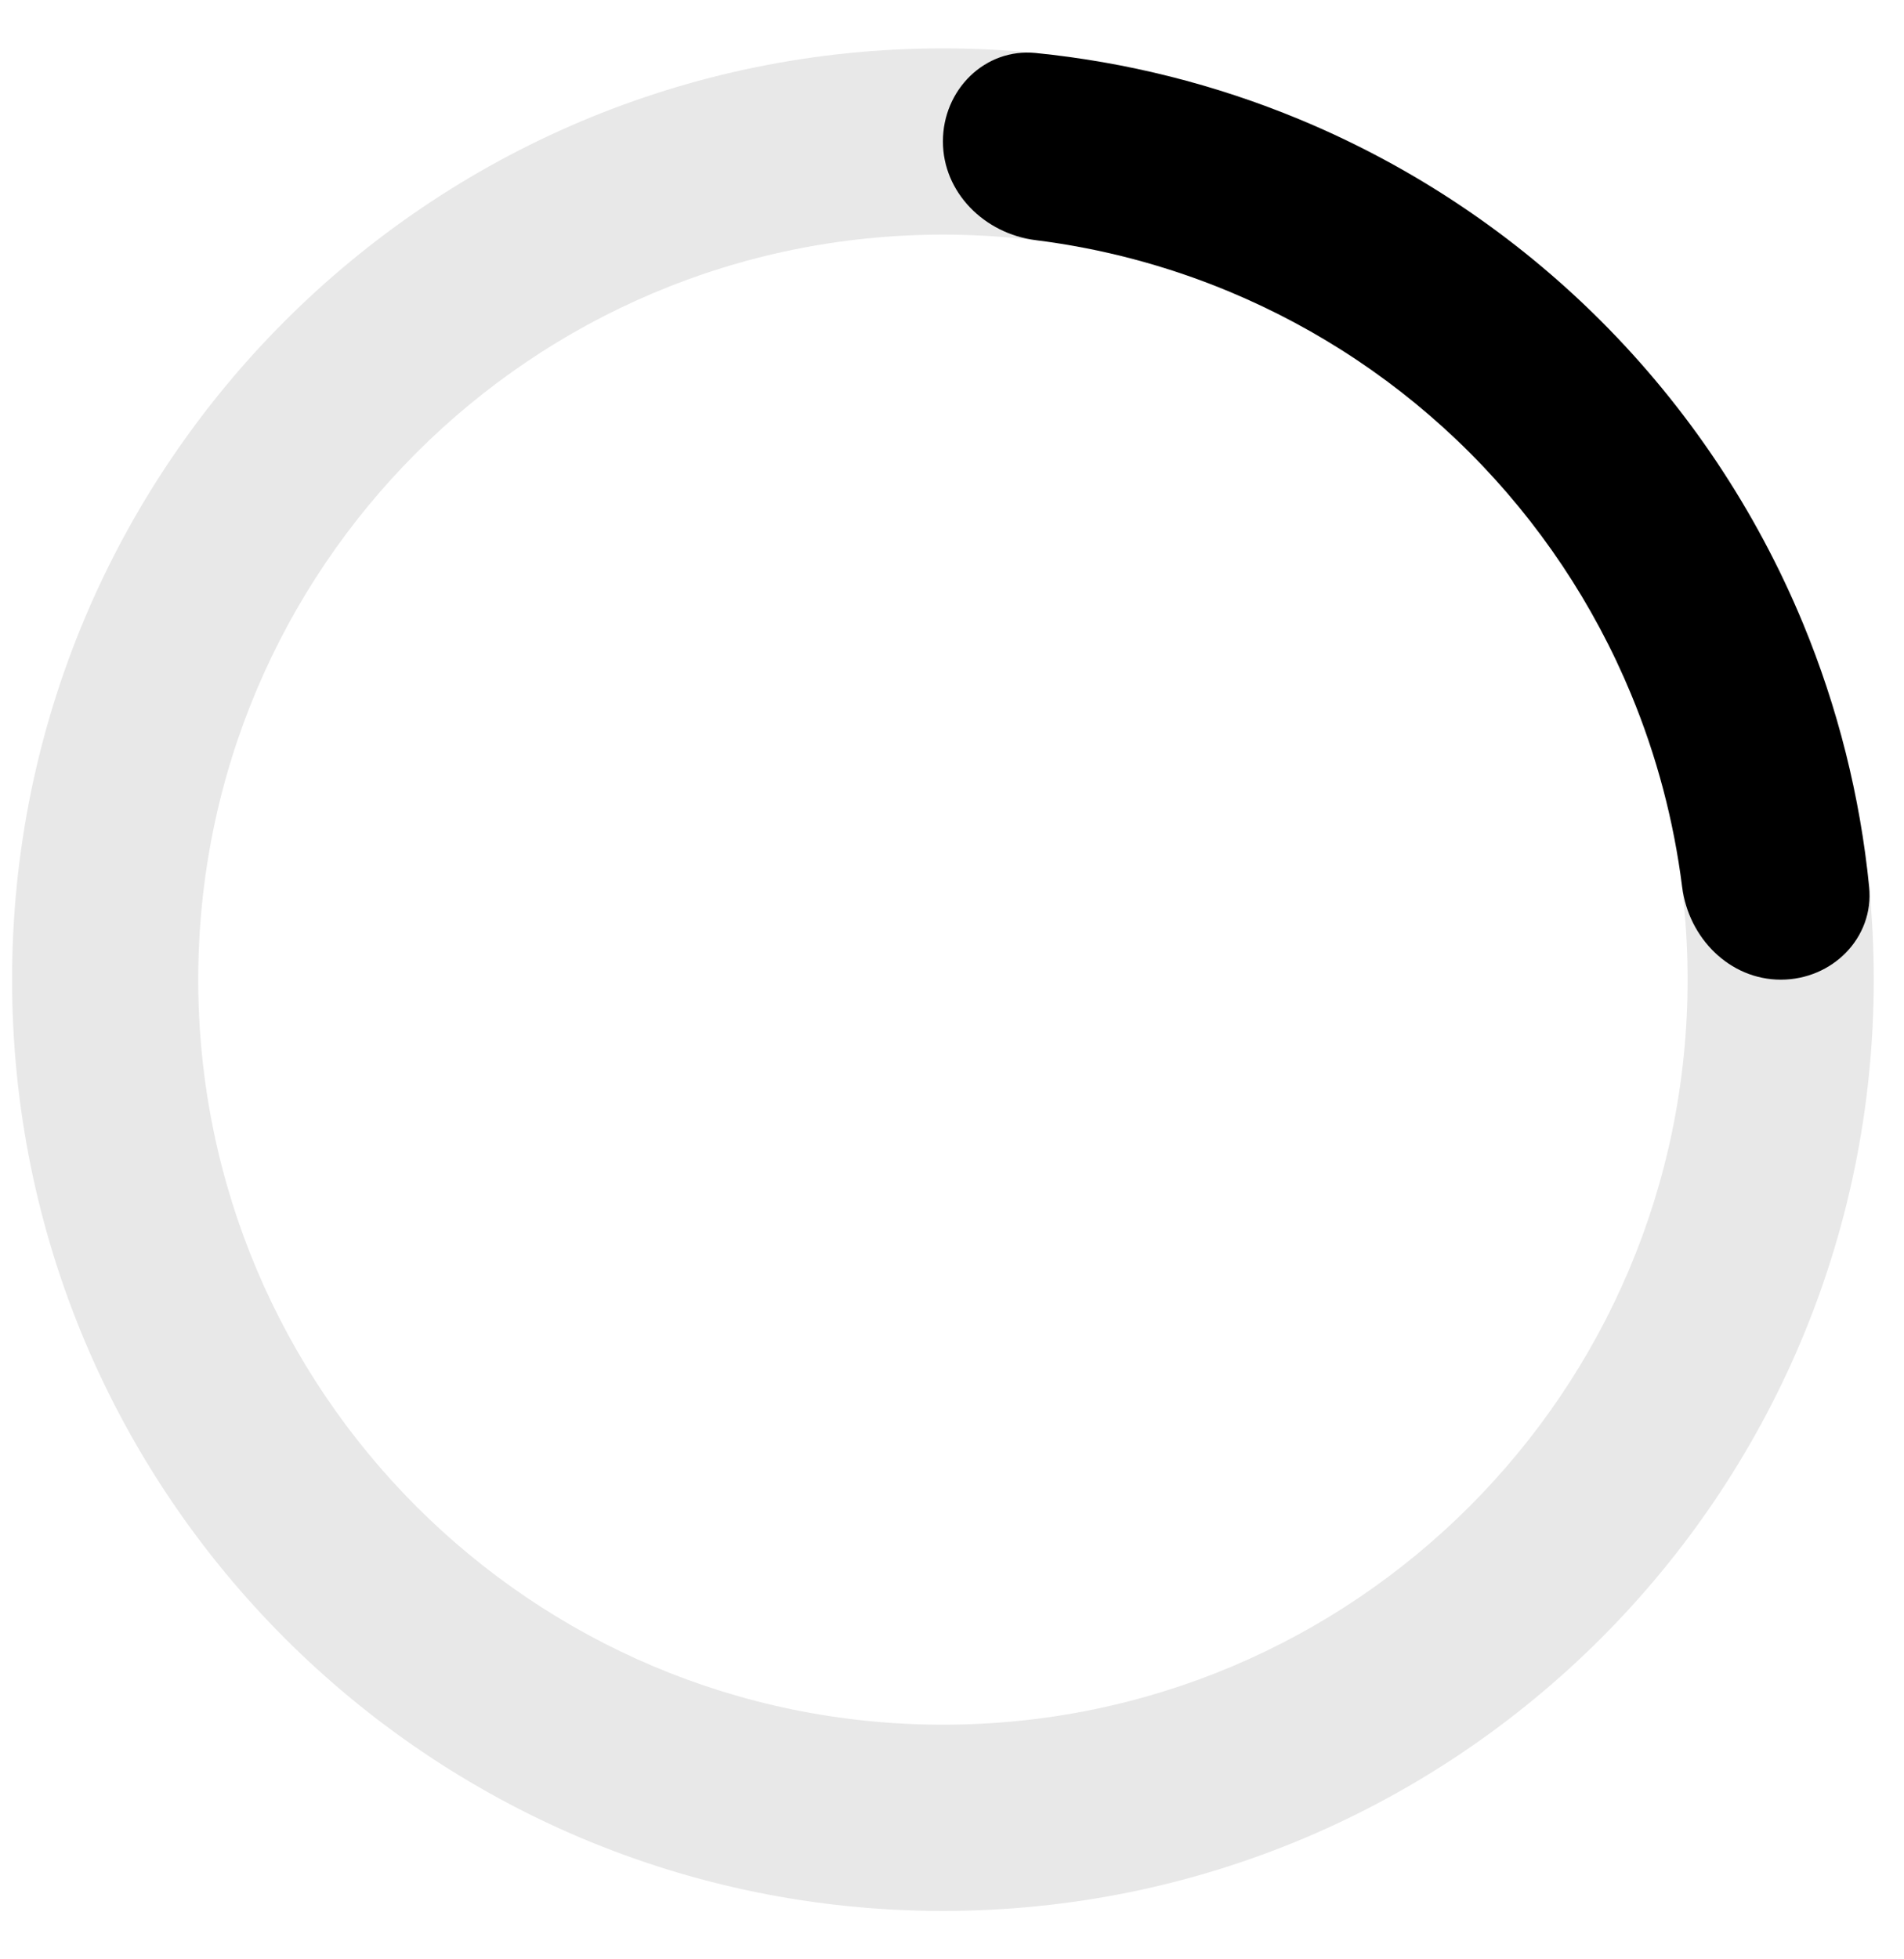 <svg width="35" height="36" viewBox="0 0 35 36" fill="none" xmlns="http://www.w3.org/2000/svg">
    <path fill-rule="evenodd" clip-rule="evenodd"
          d="M17.333 31.689C24.893 31.689 31.022 25.56 31.022 18C31.022 10.44 24.893 4.311 17.333 4.311C9.773 4.311 3.644 10.44 3.644 18C3.644 25.56 9.773 31.689 17.333 31.689ZM17.333 35.111C26.784 35.111 34.444 27.45 34.444 18C34.444 8.55 26.784 0.889 17.333 0.889C7.883 0.889 0.222 8.55 0.222 18C0.222 27.45 7.883 35.111 17.333 35.111Z"
          fill="#E8E8E8"/>
    <path
        d="M32.736 18C33.68 18 34.453 17.233 34.359 16.295C34.193 14.633 33.783 13.001 33.142 11.452C32.282 9.376 31.021 7.49 29.433 5.901C27.844 4.312 25.957 3.051 23.881 2.191C22.332 1.55 20.701 1.141 19.039 0.974C18.1 0.88 17.333 1.654 17.333 2.597C17.333 3.541 18.101 4.294 19.037 4.412C20.25 4.564 21.44 4.878 22.574 5.348C24.235 6.036 25.745 7.045 27.017 8.316C28.288 9.588 29.297 11.098 29.985 12.759C30.455 13.893 30.769 15.083 30.922 16.296C31.039 17.232 31.793 18 32.736 18Z"
        fill="black"/>
</svg>
